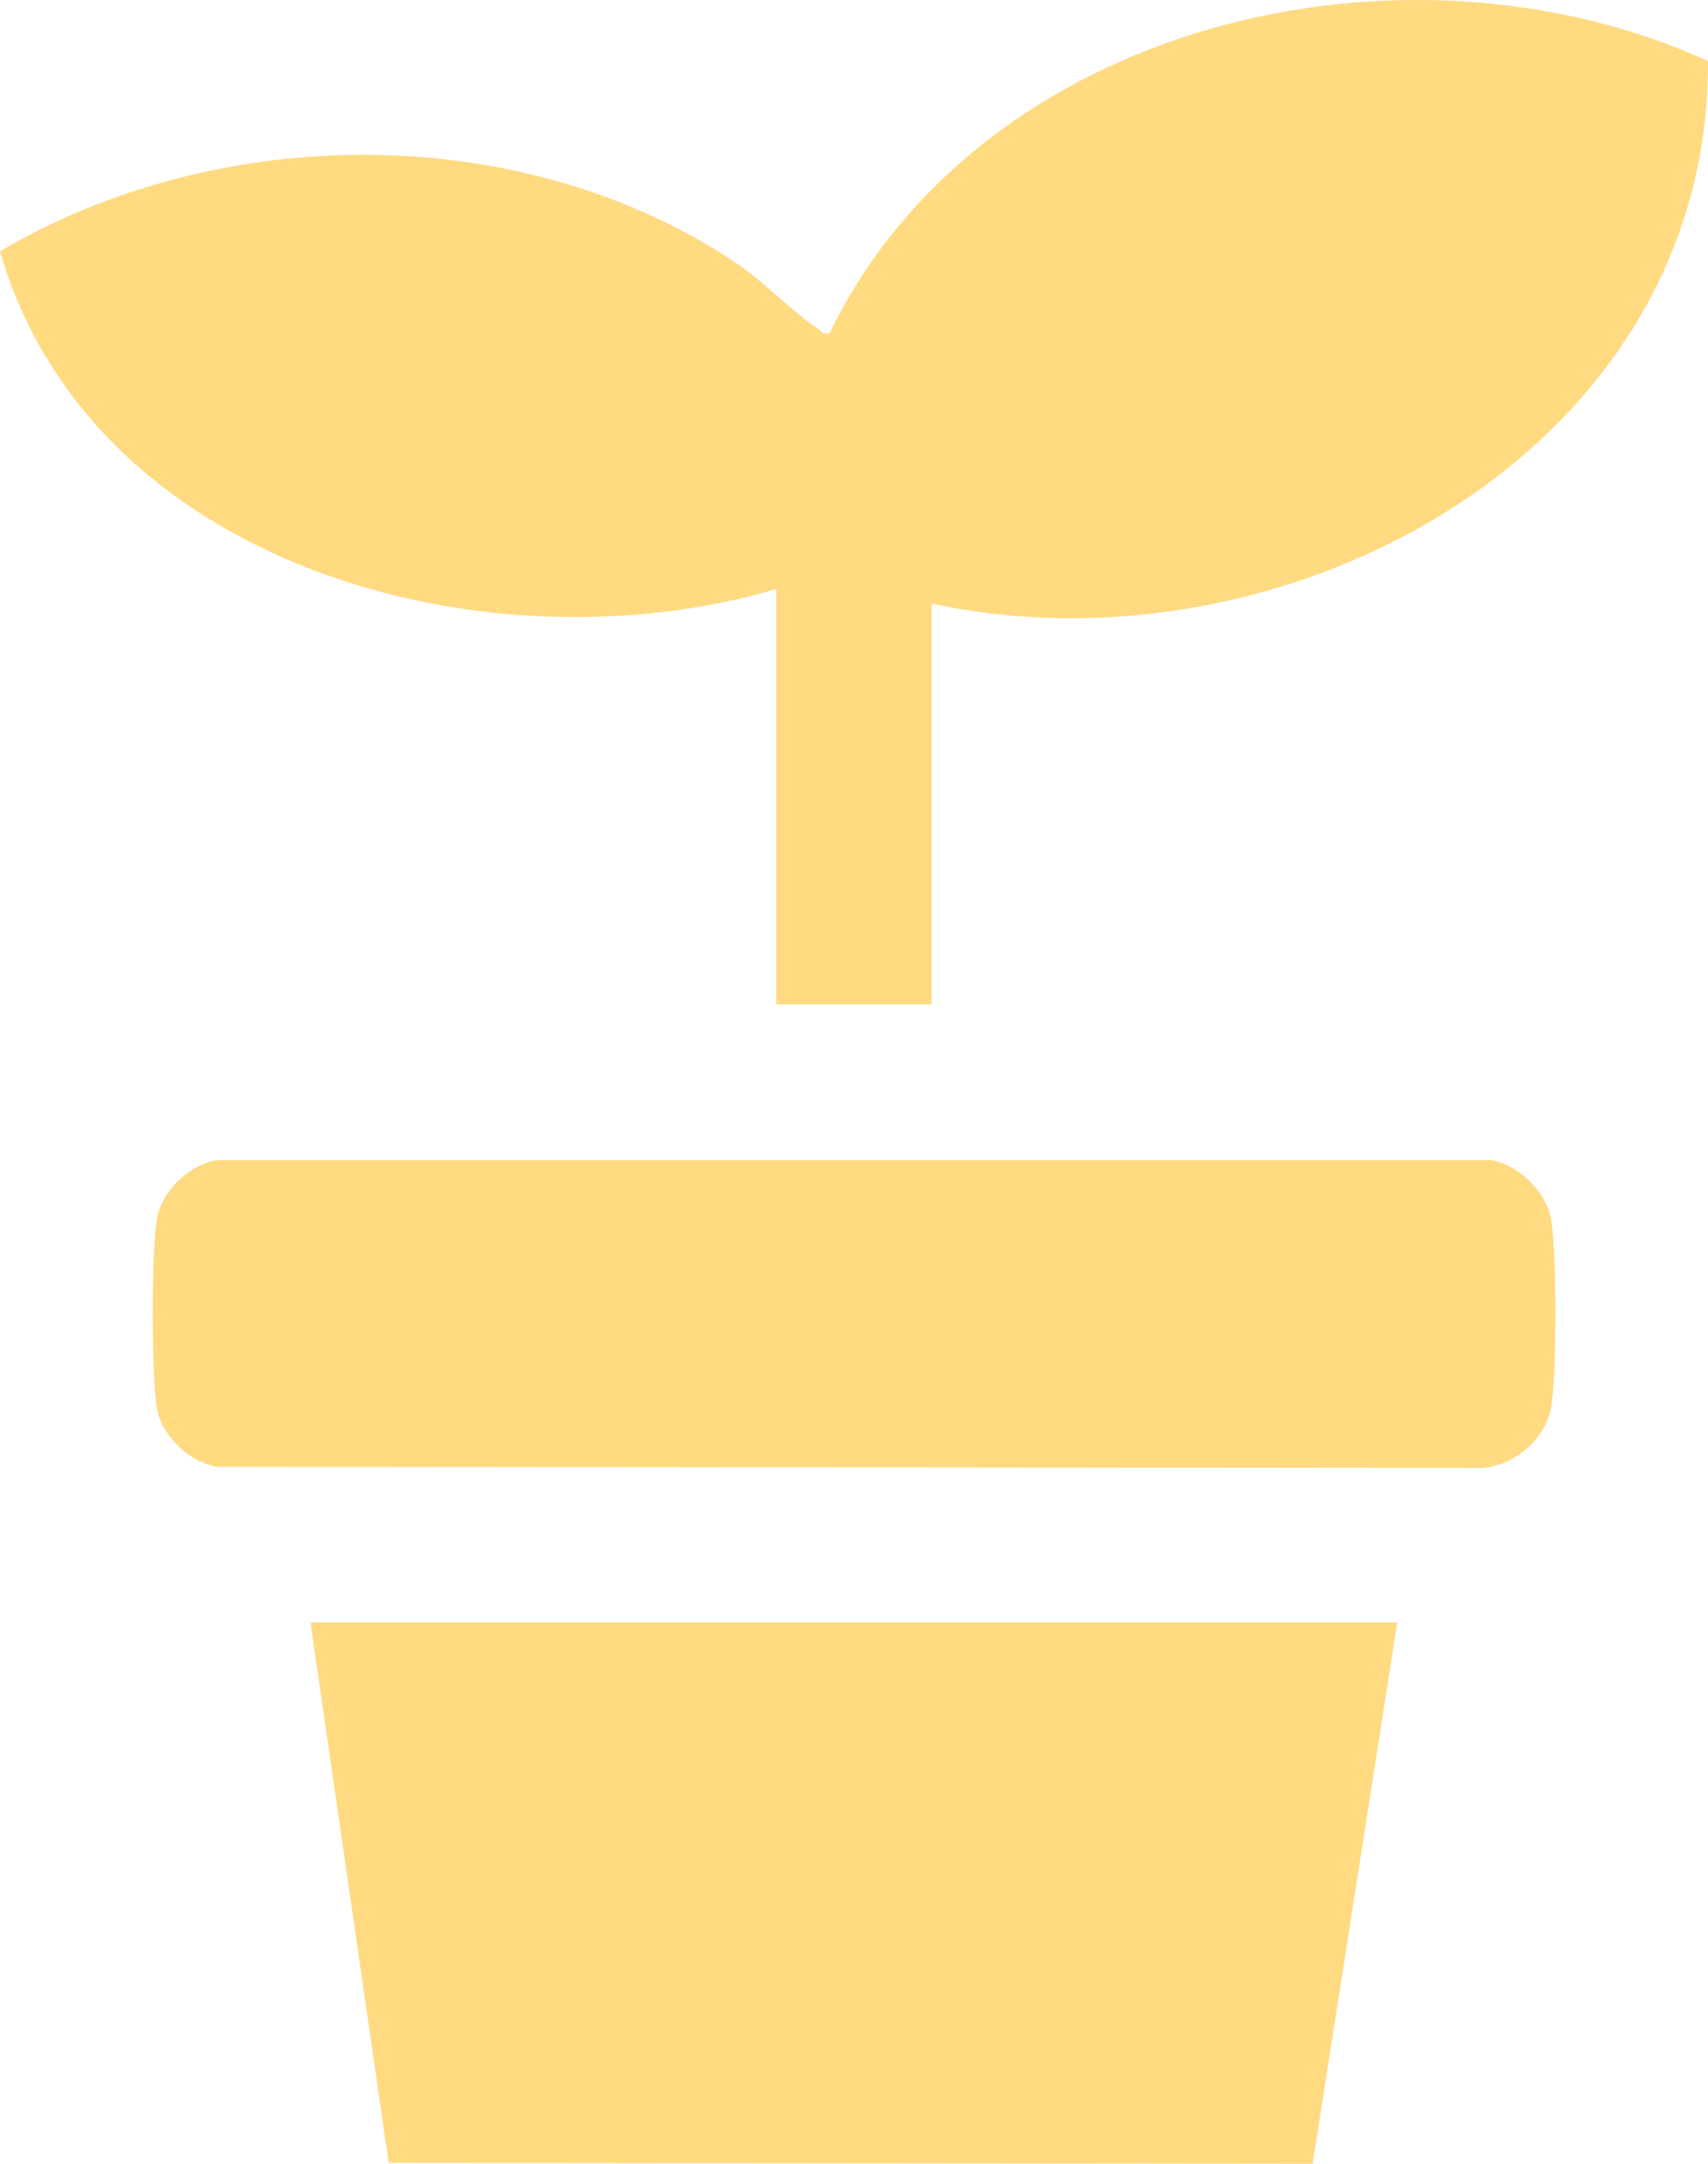 <svg xmlns="http://www.w3.org/2000/svg" fill="none" viewBox="0 0 45 57" height="57" width="45">
<g clip-path="url(#clip0_1072_47809)">
<path fill="#FFDA81" d="M20.45 15.517C12.816 17.764 2.398 14.914 0 6.62C5.77 3.218 13.716 3.155 19.34 6.892C20.138 7.421 20.8 8.154 21.536 8.65C21.641 8.722 21.659 8.831 21.856 8.778C25.846 0.577 36.988 -2.036 45 1.608C45.049 11.899 33.853 17.917 24.543 15.899V26.458H20.452V15.517H20.45Z"></path>
<path fill="#FFDA81" d="M36.813 42.742L34.584 57L10.24 56.977L8.18 42.742H36.813Z"></path>
<path fill="#FFDA81" d="M5.717 30.56H39.274C40.034 30.687 40.747 31.407 40.872 32.15C41.015 32.997 41.015 36.203 40.872 37.05C40.729 37.897 39.916 38.605 39.05 38.671L5.717 38.64C5.004 38.521 4.293 37.854 4.145 37.152C3.984 36.389 3.982 32.816 4.145 32.048C4.293 31.348 4.999 30.679 5.717 30.56Z"></path>
</g>
<defs>
<clipPath id="clip0_1072_47809">
<rect fill="white" height="57" width="45"></rect>
</clipPath>
</defs>
</svg>
